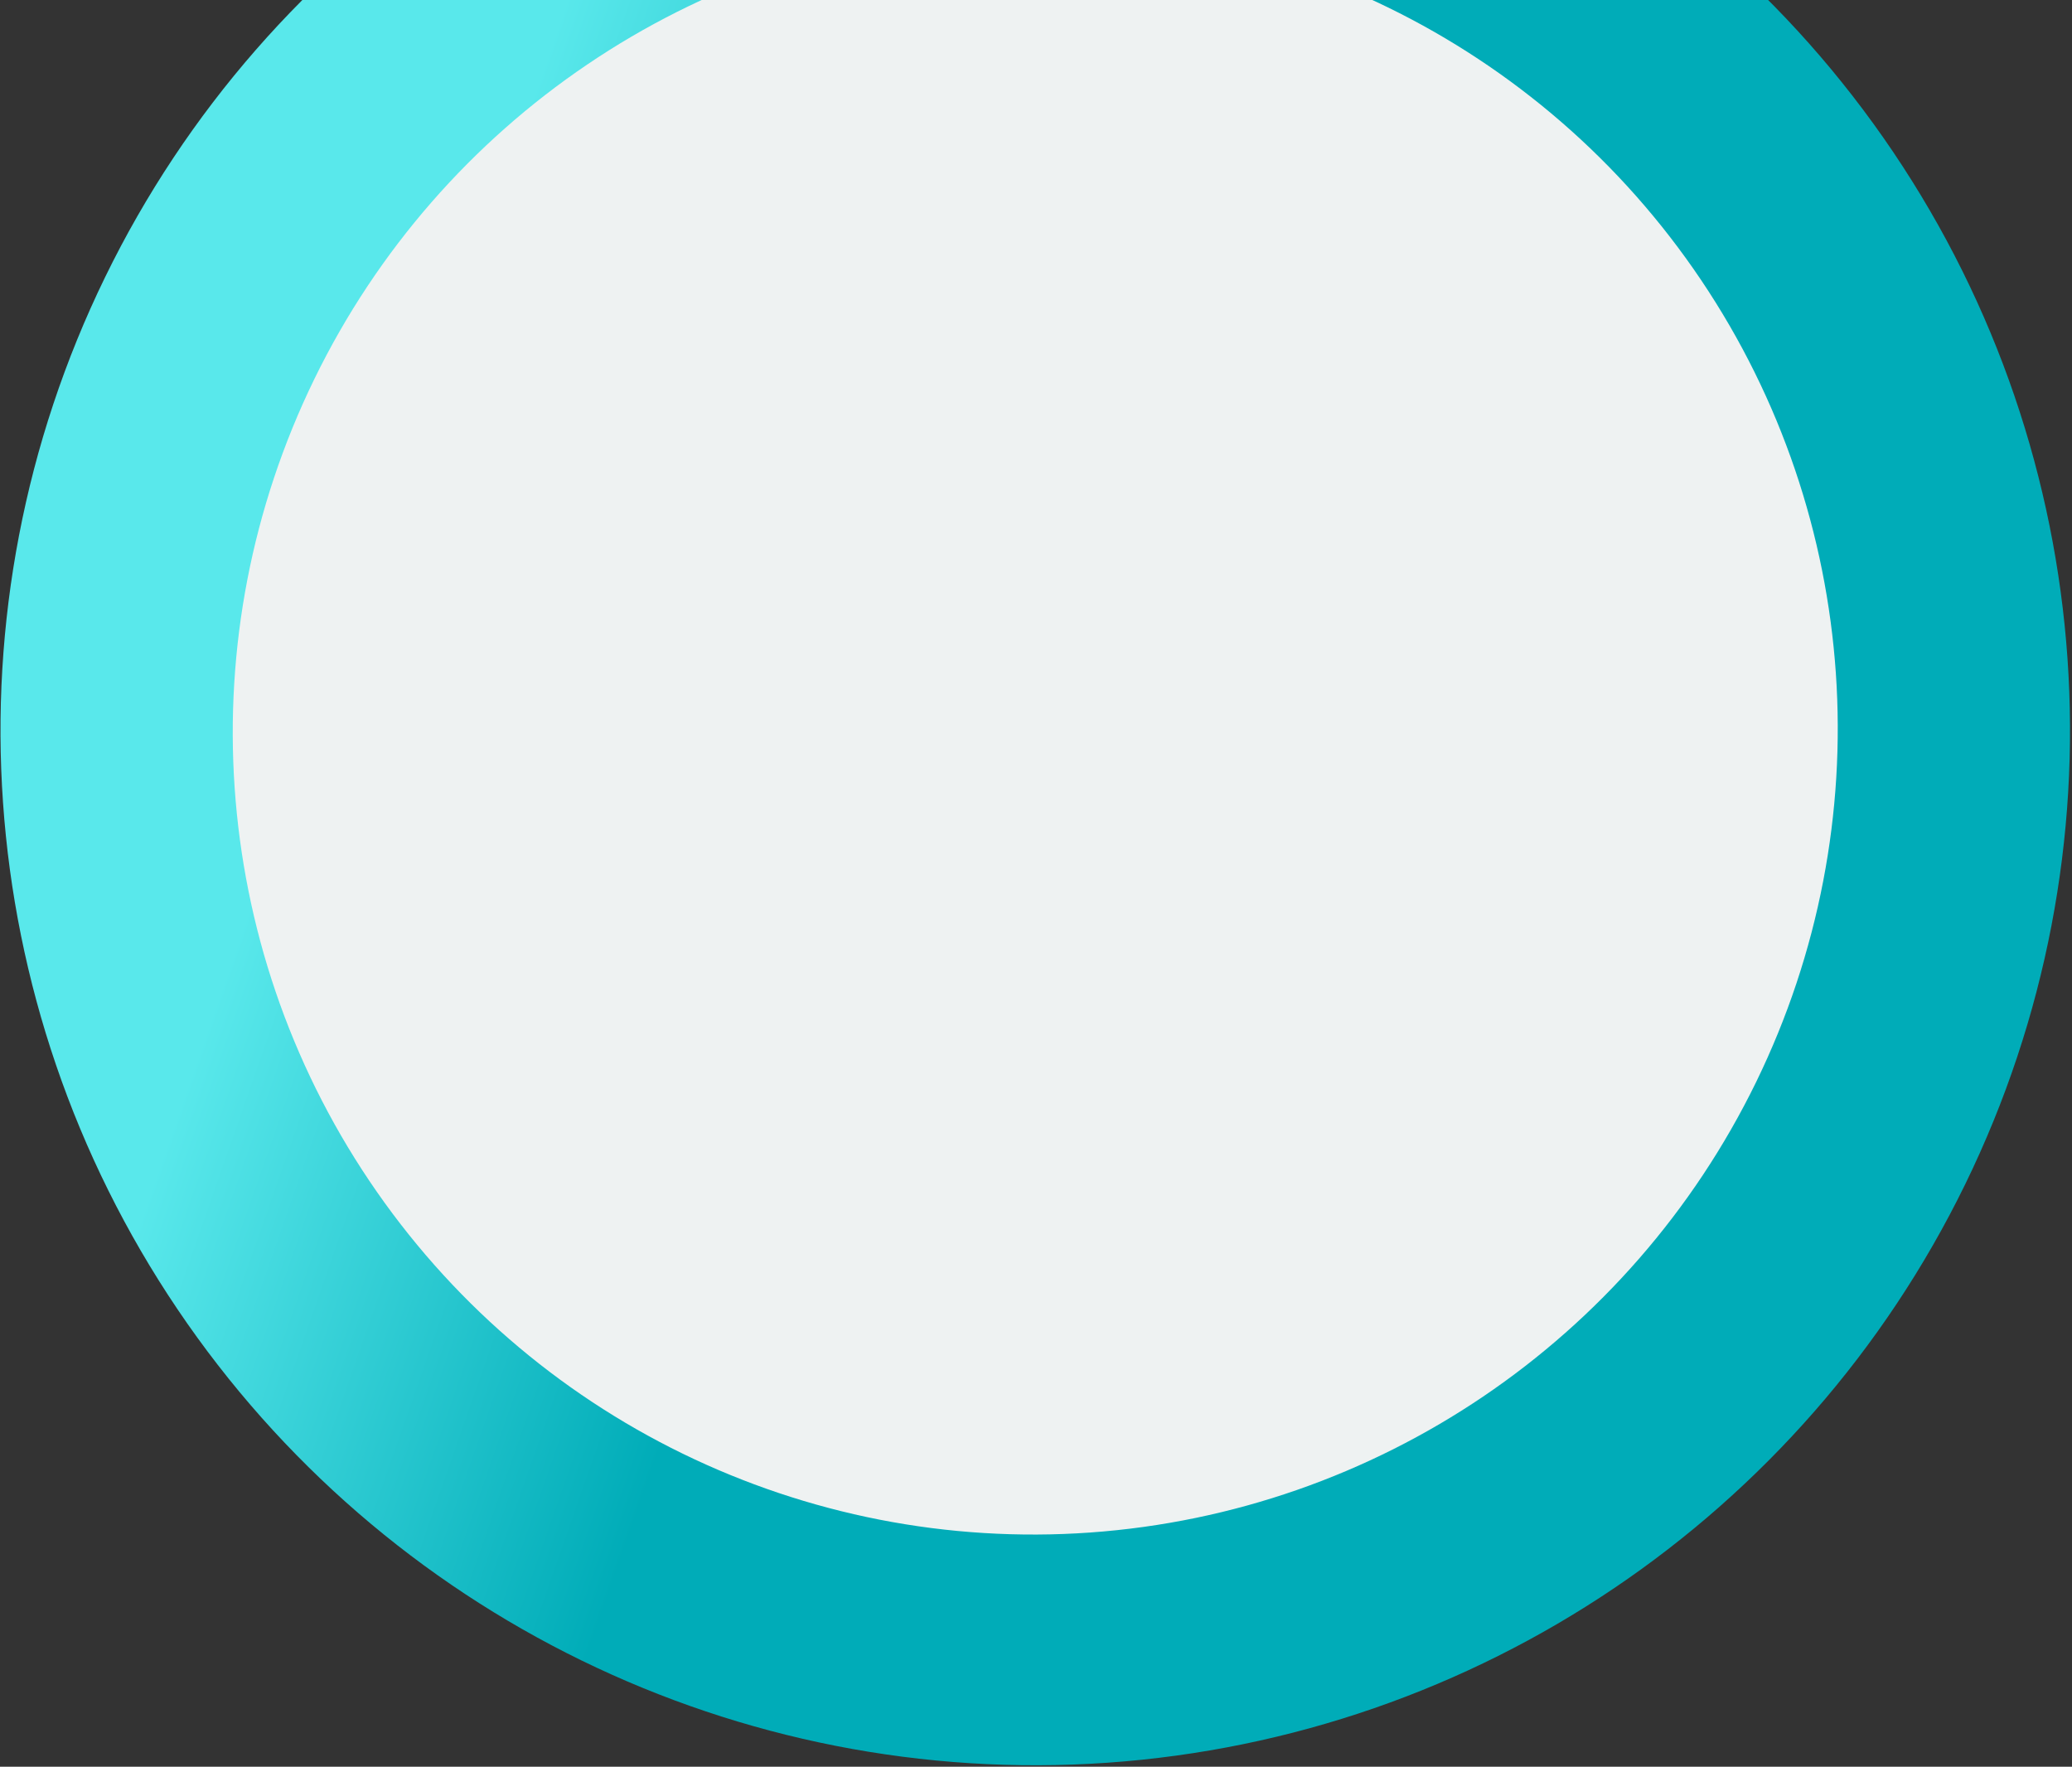 <svg xmlns="http://www.w3.org/2000/svg" xmlns:xlink="http://www.w3.org/1999/xlink" width="828" height="706" viewBox="0 0 828 706">
    <rect x="0" y="0" width="828" height="706" fill="#333333" stroke="none"/>
    <defs>
        <linearGradient id="prefix__b" x1="85.369%" x2="57.506%" y1="59.066%" y2="62.631%">
            <stop offset="0%" stop-color="#59E8EB"/>
            <stop offset="100%" stop-color="#00ACB8"/>
        </linearGradient>
    </defs>
    <g fill="none" fill-rule="evenodd" transform="translate(-15)">
        <path id="prefix__c" d="M0 0H887V719H0z"/>
        <circle cx="428.703" cy="291.918" r="413.5" fill="url(#prefix__b)" mask="url(#prefix__c)" transform="rotate(-154 428.703 291.918)"/>
        <ellipse cx="428.703" cy="291.918" fill="#EEF2F2" rx="320.5" ry="321.5" transform="rotate(-154 428.703 291.918)"/>
    </g>
</svg>
